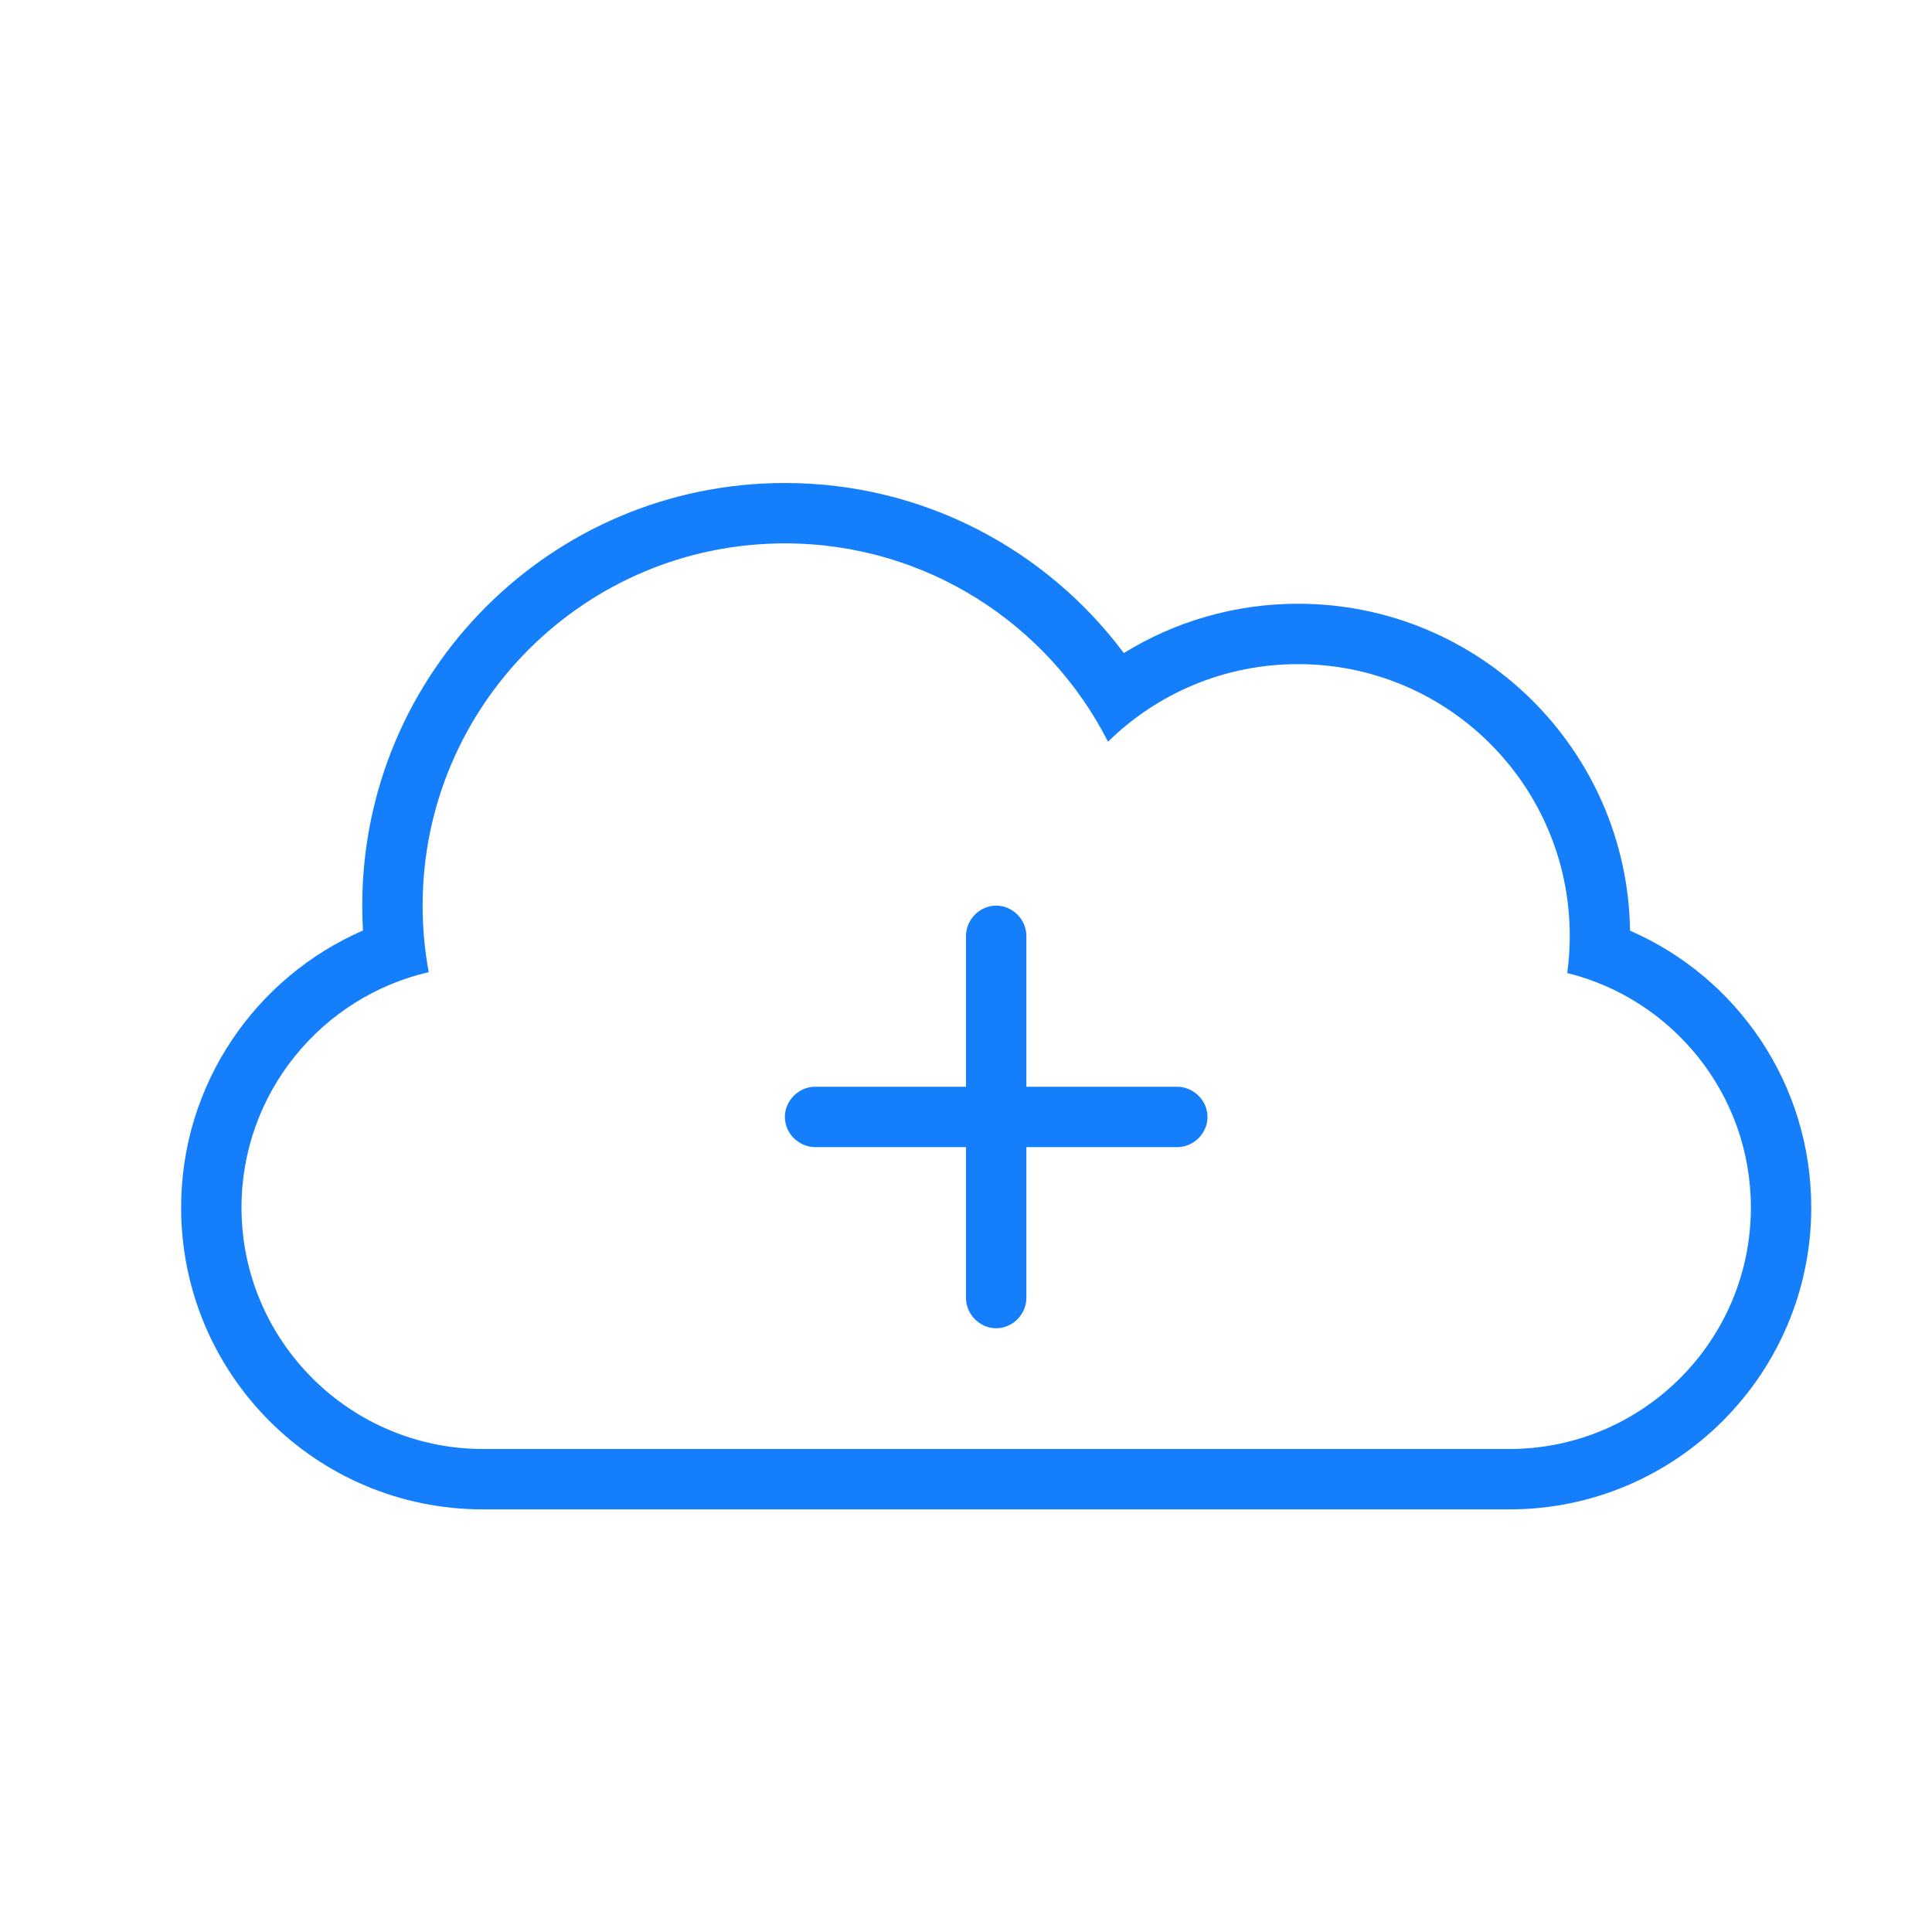 <?xml version="1.0" ?><svg height="32px" version="1.1" viewBox="0 0 32 32" width="32px" xmlns="http://www.w3.org/2000/svg" xmlns:sketch="http://www.bohemiancoding.com/sketch/ns" xmlns:xlink="http://www.w3.org/1999/xlink"><title/><desc/><defs/><g fill="none" fill-rule="evenodd" id="Page-1" stroke="none" stroke-width="1"><g fill="#157EFB" id="icon-21-cloud-add"><path d="M16,18 L16,15.503 C16,15.233 16.224,15 16.5,15 C16.768,15 17,15.225 17,15.503 L17,18 L19.497,18 C19.767,18 20,18.224 20,18.5 C20,18.768 19.775,19 19.497,19 L17,19 L17,21.497 C17,21.767 16.776,22 16.5,22 C16.232,22 16,21.775 16,21.497 L16,19 L13.503,19 C13.233,19 13,18.776 13,18.5 C13,18.232 13.225,18 13.503,18 L16,18 L16,18 Z M7.101,16.102 C5.325,16.512 4,18.105 4,20 C4,22.209 5.798,24 8.003,24 L24.997,24 C27.208,24 29,22.205 29,20 C29,18.123 27.701,16.547 25.958,16.116 L25.958,16.116 C25.986,15.915 26,15.709 26,15.5 C26,13.015 23.985,11 21.5,11 C20.274,11 19.163,11.49 18.352,12.285 C17.361,10.335 15.336,9 13,9 C9.686,9 7,11.686 7,15 C7,15.376 7.035,15.745 7.101,16.102 L7.101,16.102 L7.101,16.102 Z M26.999,15.415 C28.768,16.185 30,17.948 30,20 C30,22.756 27.762,25 25.001,25 L7.999,25 C5.232,25 3,22.761 3,20 C3,17.949 4.24,16.182 6.012,15.412 L6.012,15.412 C6.004,15.275 6,15.138 6,15 C6,11.134 9.134,8 13,8 C15.298,8 17.337,9.107 18.614,10.817 C19.453,10.299 20.441,10 21.5,10 C24.509,10 26.954,12.416 26.999,15.415 L26.999,15.415 L26.999,15.415 Z" id="cloud-add"/></g></g></svg>